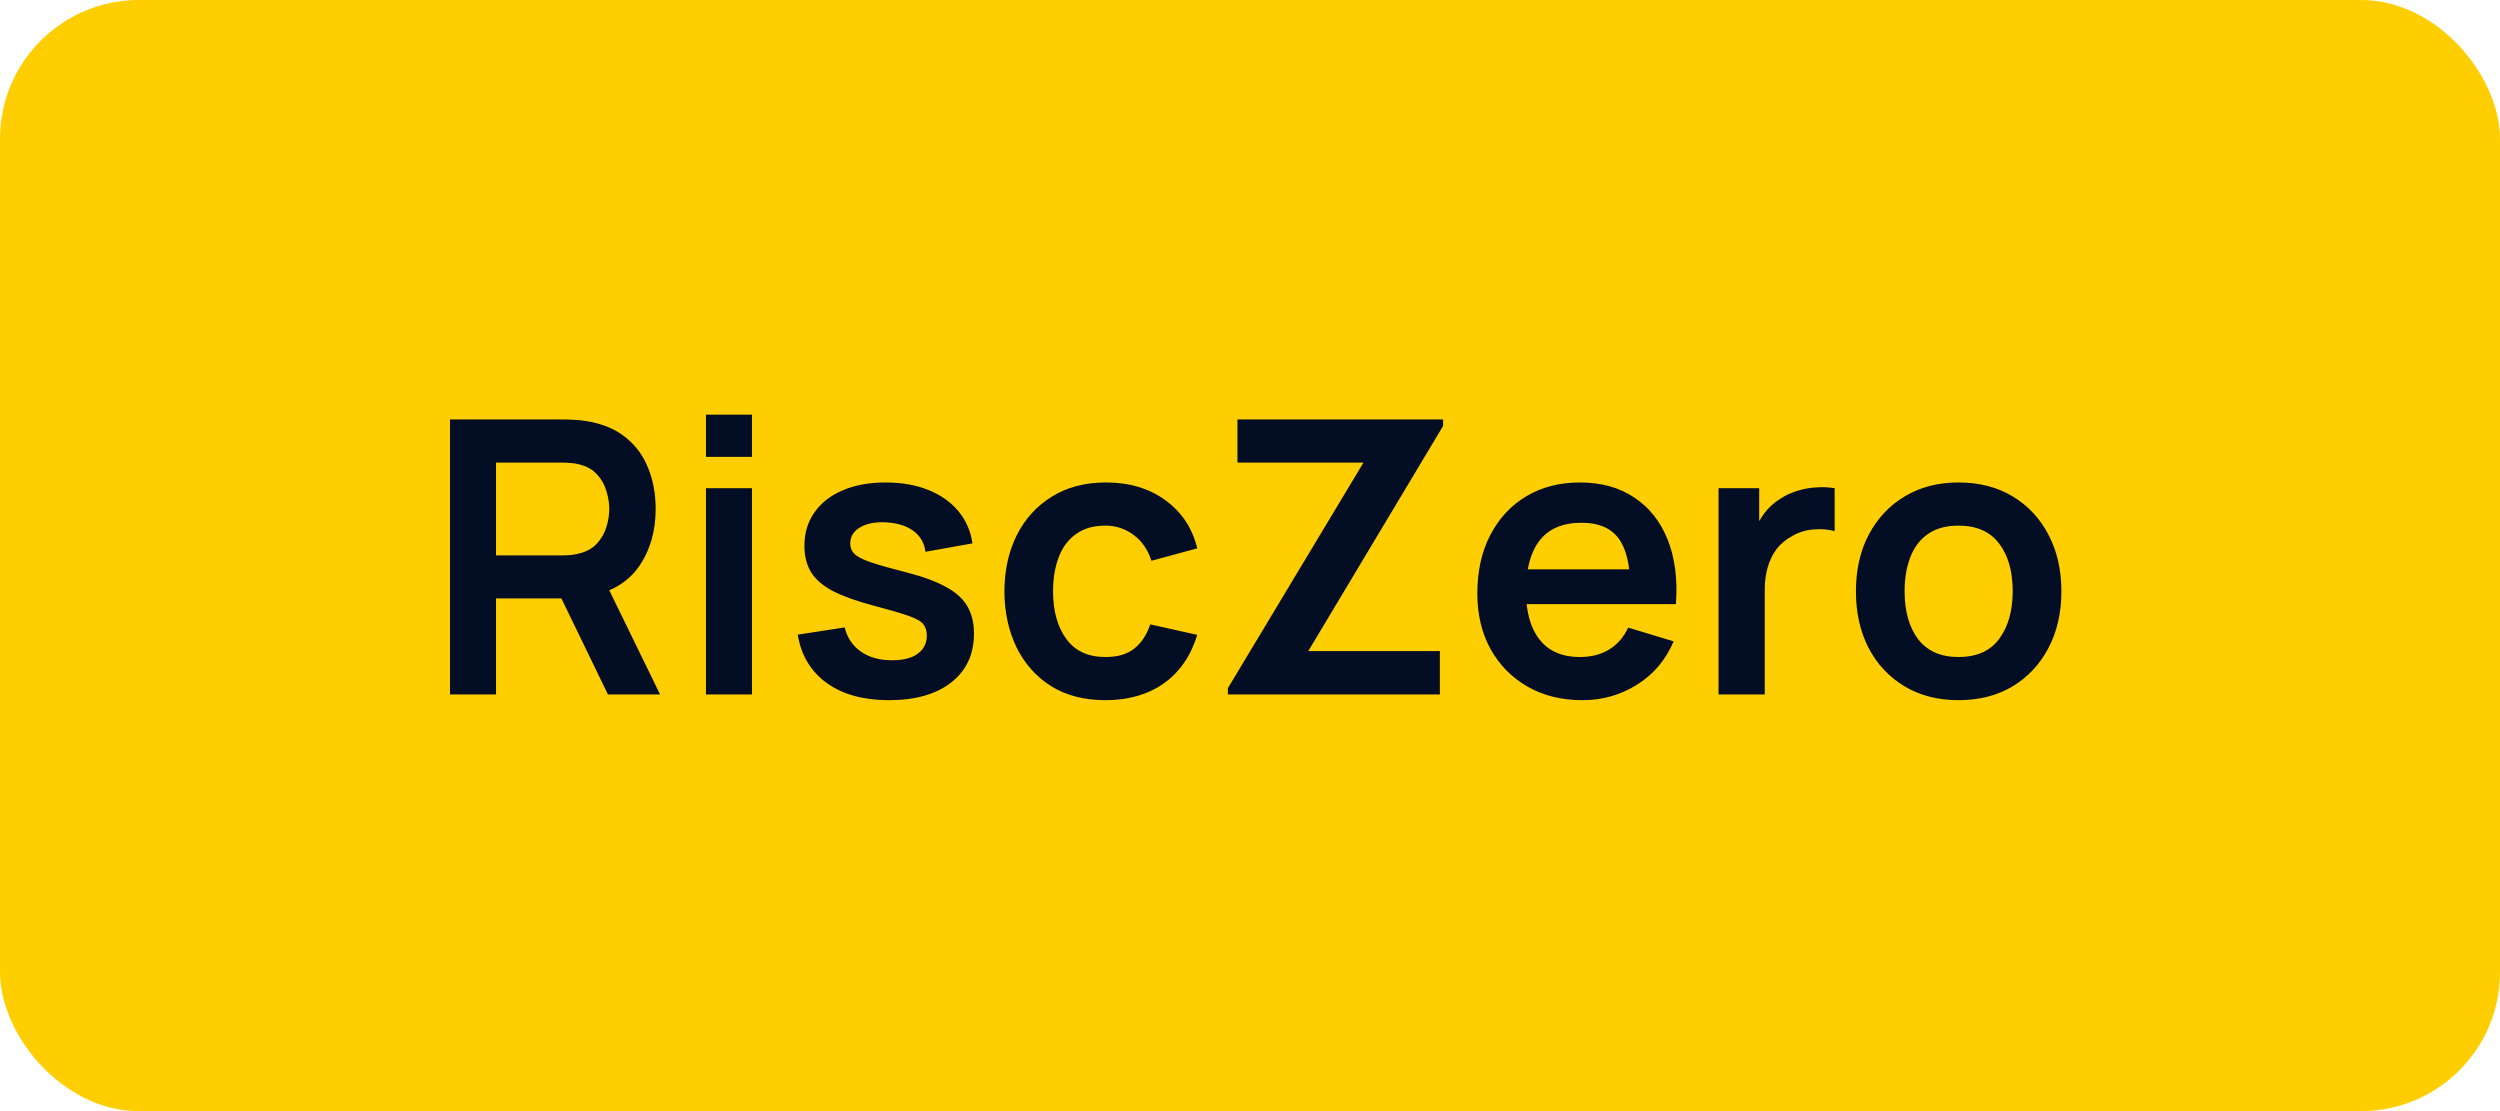 <svg xmlns="http://www.w3.org/2000/svg" fill="none" viewBox="0 0 144 64" height="64" width="144">
<rect fill="#FFCE00" rx="8" height="64" width="144"></rect>
<path fill="#030E24" d="M25.92 40V24.16H32.465C32.619 24.16 32.817 24.167 33.059 24.182C33.301 24.189 33.525 24.211 33.73 24.248C34.647 24.387 35.402 24.692 35.996 25.161C36.597 25.63 37.041 26.224 37.327 26.943C37.62 27.654 37.767 28.446 37.767 29.319C37.767 30.61 37.441 31.721 36.788 32.652C36.135 33.576 35.134 34.148 33.785 34.368L32.652 34.467H28.571V40H25.92ZM35.017 40L31.893 33.554L34.588 32.96L38.02 40H35.017ZM28.571 31.992H32.355C32.502 31.992 32.667 31.985 32.85 31.97C33.033 31.955 33.202 31.926 33.356 31.882C33.796 31.772 34.141 31.578 34.39 31.299C34.647 31.02 34.826 30.705 34.929 30.353C35.039 30.001 35.094 29.656 35.094 29.319C35.094 28.982 35.039 28.637 34.929 28.285C34.826 27.926 34.647 27.607 34.39 27.328C34.141 27.049 33.796 26.855 33.356 26.745C33.202 26.701 33.033 26.675 32.85 26.668C32.667 26.653 32.502 26.646 32.355 26.646H28.571V31.992ZM40.663 26.316V23.885H43.314V26.316H40.663ZM40.663 40V28.12H43.314V40H40.663ZM51.196 40.33C49.73 40.33 48.538 40 47.621 39.34C46.705 38.68 46.147 37.752 45.949 36.557L48.655 36.139C48.795 36.726 49.103 37.188 49.579 37.525C50.056 37.862 50.657 38.031 51.383 38.031C52.021 38.031 52.513 37.906 52.857 37.657C53.209 37.4 53.385 37.052 53.385 36.612C53.385 36.341 53.319 36.124 53.187 35.963C53.063 35.794 52.784 35.633 52.351 35.479C51.919 35.325 51.255 35.131 50.36 34.896C49.363 34.632 48.571 34.35 47.984 34.049C47.398 33.741 46.976 33.378 46.719 32.96C46.463 32.542 46.334 32.036 46.334 31.442C46.334 30.701 46.529 30.056 46.917 29.506C47.306 28.956 47.849 28.534 48.545 28.241C49.242 27.94 50.063 27.79 51.009 27.79C51.933 27.79 52.751 27.933 53.462 28.219C54.181 28.505 54.76 28.912 55.2 29.44C55.64 29.968 55.912 30.588 56.014 31.299L53.308 31.783C53.242 31.277 53.011 30.877 52.615 30.584C52.227 30.291 51.706 30.126 51.053 30.089C50.43 30.052 49.928 30.148 49.546 30.375C49.165 30.595 48.974 30.907 48.974 31.31C48.974 31.537 49.051 31.732 49.205 31.893C49.359 32.054 49.667 32.216 50.129 32.377C50.599 32.538 51.295 32.736 52.219 32.971C53.165 33.213 53.921 33.492 54.485 33.807C55.057 34.115 55.468 34.485 55.717 34.918C55.974 35.351 56.102 35.875 56.102 36.491C56.102 37.686 55.666 38.625 54.793 39.307C53.928 39.989 52.729 40.33 51.196 40.33ZM63.671 40.33C62.446 40.33 61.401 40.059 60.536 39.516C59.67 38.966 59.007 38.218 58.545 37.272C58.09 36.326 57.859 35.255 57.852 34.06C57.859 32.843 58.097 31.765 58.567 30.826C59.043 29.88 59.718 29.139 60.591 28.604C61.463 28.061 62.501 27.79 63.704 27.79C65.053 27.79 66.193 28.131 67.125 28.813C68.063 29.488 68.676 30.412 68.962 31.585L66.322 32.3C66.116 31.662 65.775 31.167 65.299 30.815C64.822 30.456 64.279 30.276 63.671 30.276C62.981 30.276 62.413 30.441 61.966 30.771C61.518 31.094 61.188 31.541 60.976 32.113C60.763 32.685 60.657 33.334 60.657 34.06C60.657 35.189 60.91 36.102 61.416 36.799C61.922 37.496 62.673 37.844 63.671 37.844C64.375 37.844 64.928 37.683 65.332 37.36C65.742 37.037 66.05 36.572 66.256 35.963L68.962 36.568C68.595 37.778 67.953 38.709 67.037 39.362C66.12 40.007 64.998 40.33 63.671 40.33ZM70.726 40V39.637L78.536 26.646H71.276V24.16H83.123V24.534L75.357 37.503H82.936V40H70.726ZM91.155 40.33C89.952 40.33 88.896 40.07 87.987 39.549C87.078 39.028 86.366 38.306 85.853 37.382C85.347 36.458 85.094 35.395 85.094 34.192C85.094 32.894 85.343 31.768 85.842 30.815C86.341 29.854 87.034 29.11 87.921 28.582C88.808 28.054 89.835 27.79 91.001 27.79C92.233 27.79 93.278 28.08 94.136 28.659C95.001 29.231 95.643 30.041 96.061 31.09C96.479 32.139 96.636 33.374 96.534 34.797H93.905V33.829C93.897 32.538 93.67 31.596 93.223 31.002C92.775 30.408 92.072 30.111 91.111 30.111C90.025 30.111 89.219 30.448 88.691 31.123C88.163 31.79 87.899 32.769 87.899 34.06C87.899 35.263 88.163 36.194 88.691 36.854C89.219 37.514 89.989 37.844 91.001 37.844C91.653 37.844 92.215 37.701 92.684 37.415C93.16 37.122 93.527 36.7 93.784 36.15L96.402 36.942C95.947 38.013 95.243 38.845 94.29 39.439C93.344 40.033 92.299 40.33 91.155 40.33ZM87.063 34.797V32.795H95.236V34.797H87.063ZM98.988 40V28.12H101.331V31.013L101.045 30.639C101.192 30.243 101.386 29.884 101.628 29.561C101.878 29.231 102.175 28.96 102.519 28.747C102.813 28.549 103.135 28.395 103.487 28.285C103.847 28.168 104.213 28.098 104.587 28.076C104.961 28.047 105.324 28.061 105.676 28.12V30.595C105.324 30.492 104.917 30.459 104.455 30.496C104.001 30.533 103.59 30.661 103.223 30.881C102.857 31.079 102.556 31.332 102.321 31.64C102.094 31.948 101.925 32.3 101.815 32.696C101.705 33.085 101.65 33.506 101.65 33.961V40H98.988ZM112.808 40.33C111.62 40.33 110.582 40.062 109.695 39.527C108.807 38.992 108.118 38.255 107.627 37.316C107.143 36.37 106.901 35.285 106.901 34.06C106.901 32.813 107.15 31.721 107.649 30.782C108.147 29.843 108.84 29.11 109.728 28.582C110.615 28.054 111.642 27.79 112.808 27.79C114.003 27.79 115.044 28.058 115.932 28.593C116.819 29.128 117.508 29.869 118 30.815C118.491 31.754 118.737 32.835 118.737 34.06C118.737 35.292 118.487 36.381 117.989 37.327C117.497 38.266 116.808 39.003 115.921 39.538C115.033 40.066 113.996 40.33 112.808 40.33ZM112.808 37.844C113.864 37.844 114.648 37.492 115.162 36.788C115.675 36.084 115.932 35.175 115.932 34.06C115.932 32.909 115.671 31.992 115.151 31.31C114.63 30.621 113.849 30.276 112.808 30.276C112.096 30.276 111.51 30.437 111.048 30.76C110.593 31.075 110.256 31.519 110.036 32.091C109.816 32.656 109.706 33.312 109.706 34.06C109.706 35.211 109.966 36.132 110.487 36.821C111.015 37.503 111.788 37.844 112.808 37.844Z"></path>
</svg>
